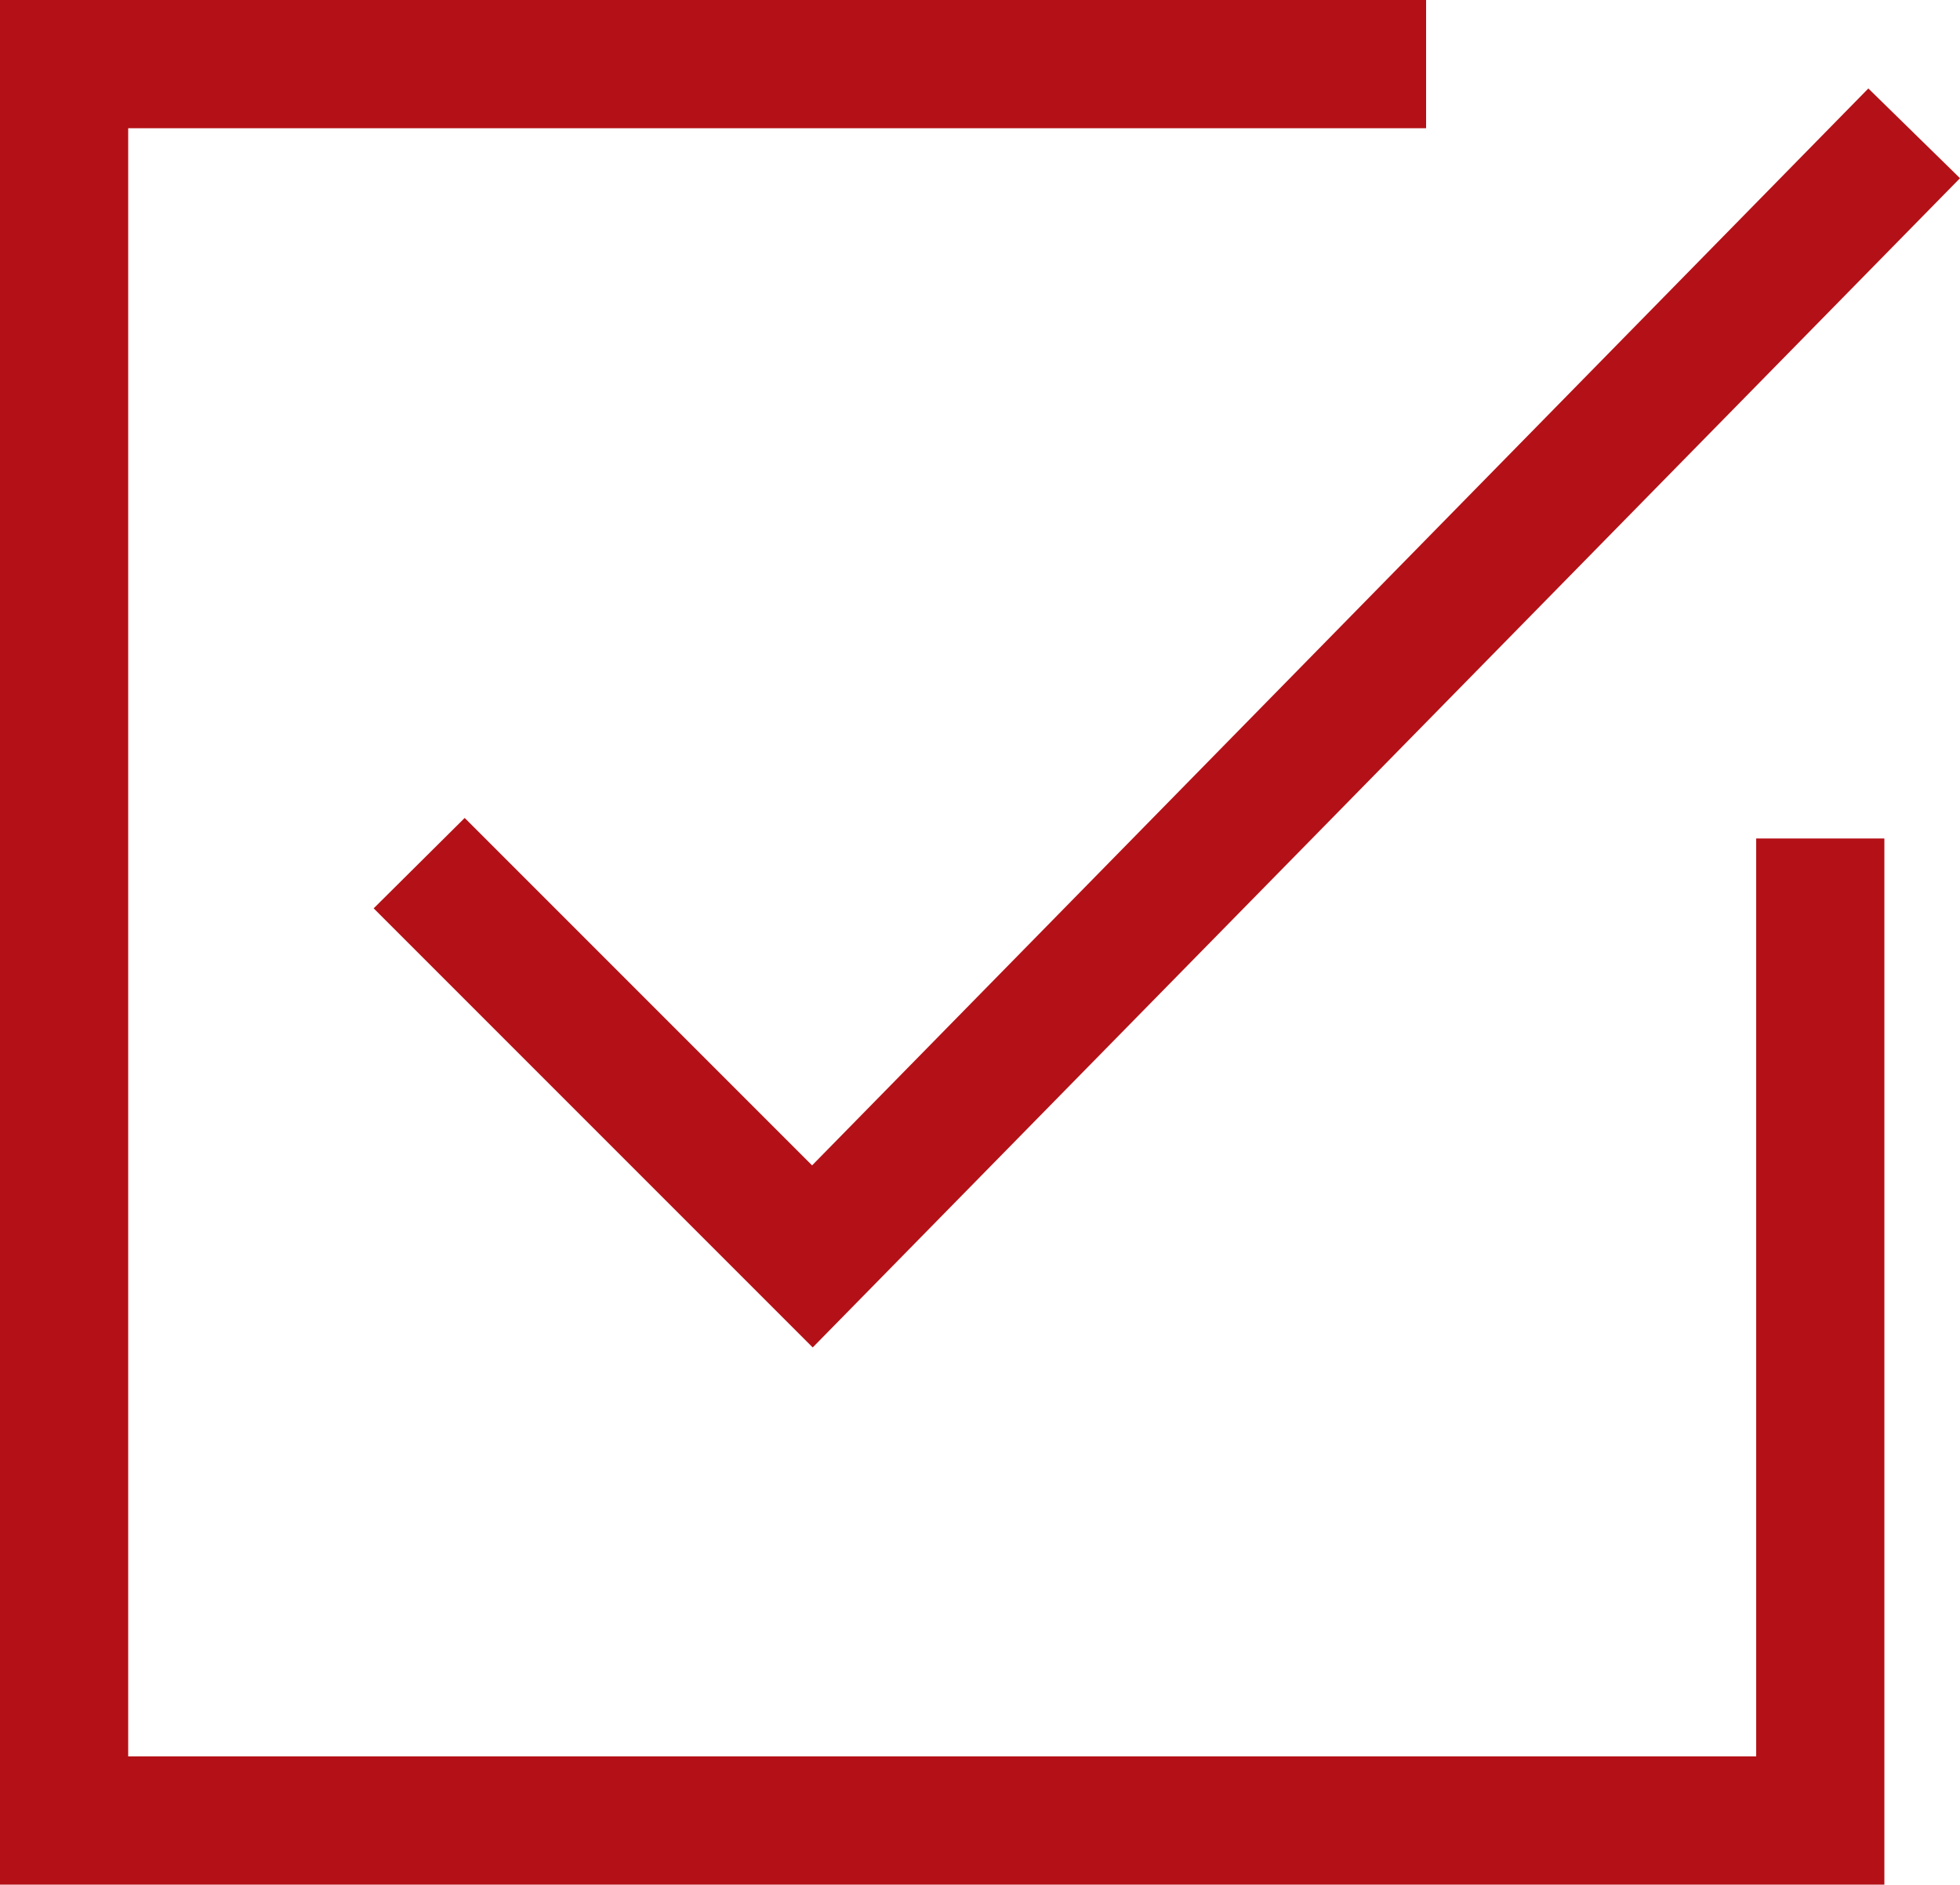 <svg xmlns="http://www.w3.org/2000/svg" viewBox="0 0 30.58 29.4"><defs><style>.a{fill:#b31117;}</style></defs><title>ic-ventajas-operativas</title><polygon class="a" points="29.4 29.4 0 29.4 0 0 22.25 0 22.25 2 2 2 2 27.4 27.4 27.4 27.4 13.08 29.4 13.08 29.4 29.4"/><polygon class="a" points="12.68 21.02 5.83 14.17 7.25 12.76 12.67 18.18 29.15 1.38 30.58 2.78 12.68 21.02"/></svg>